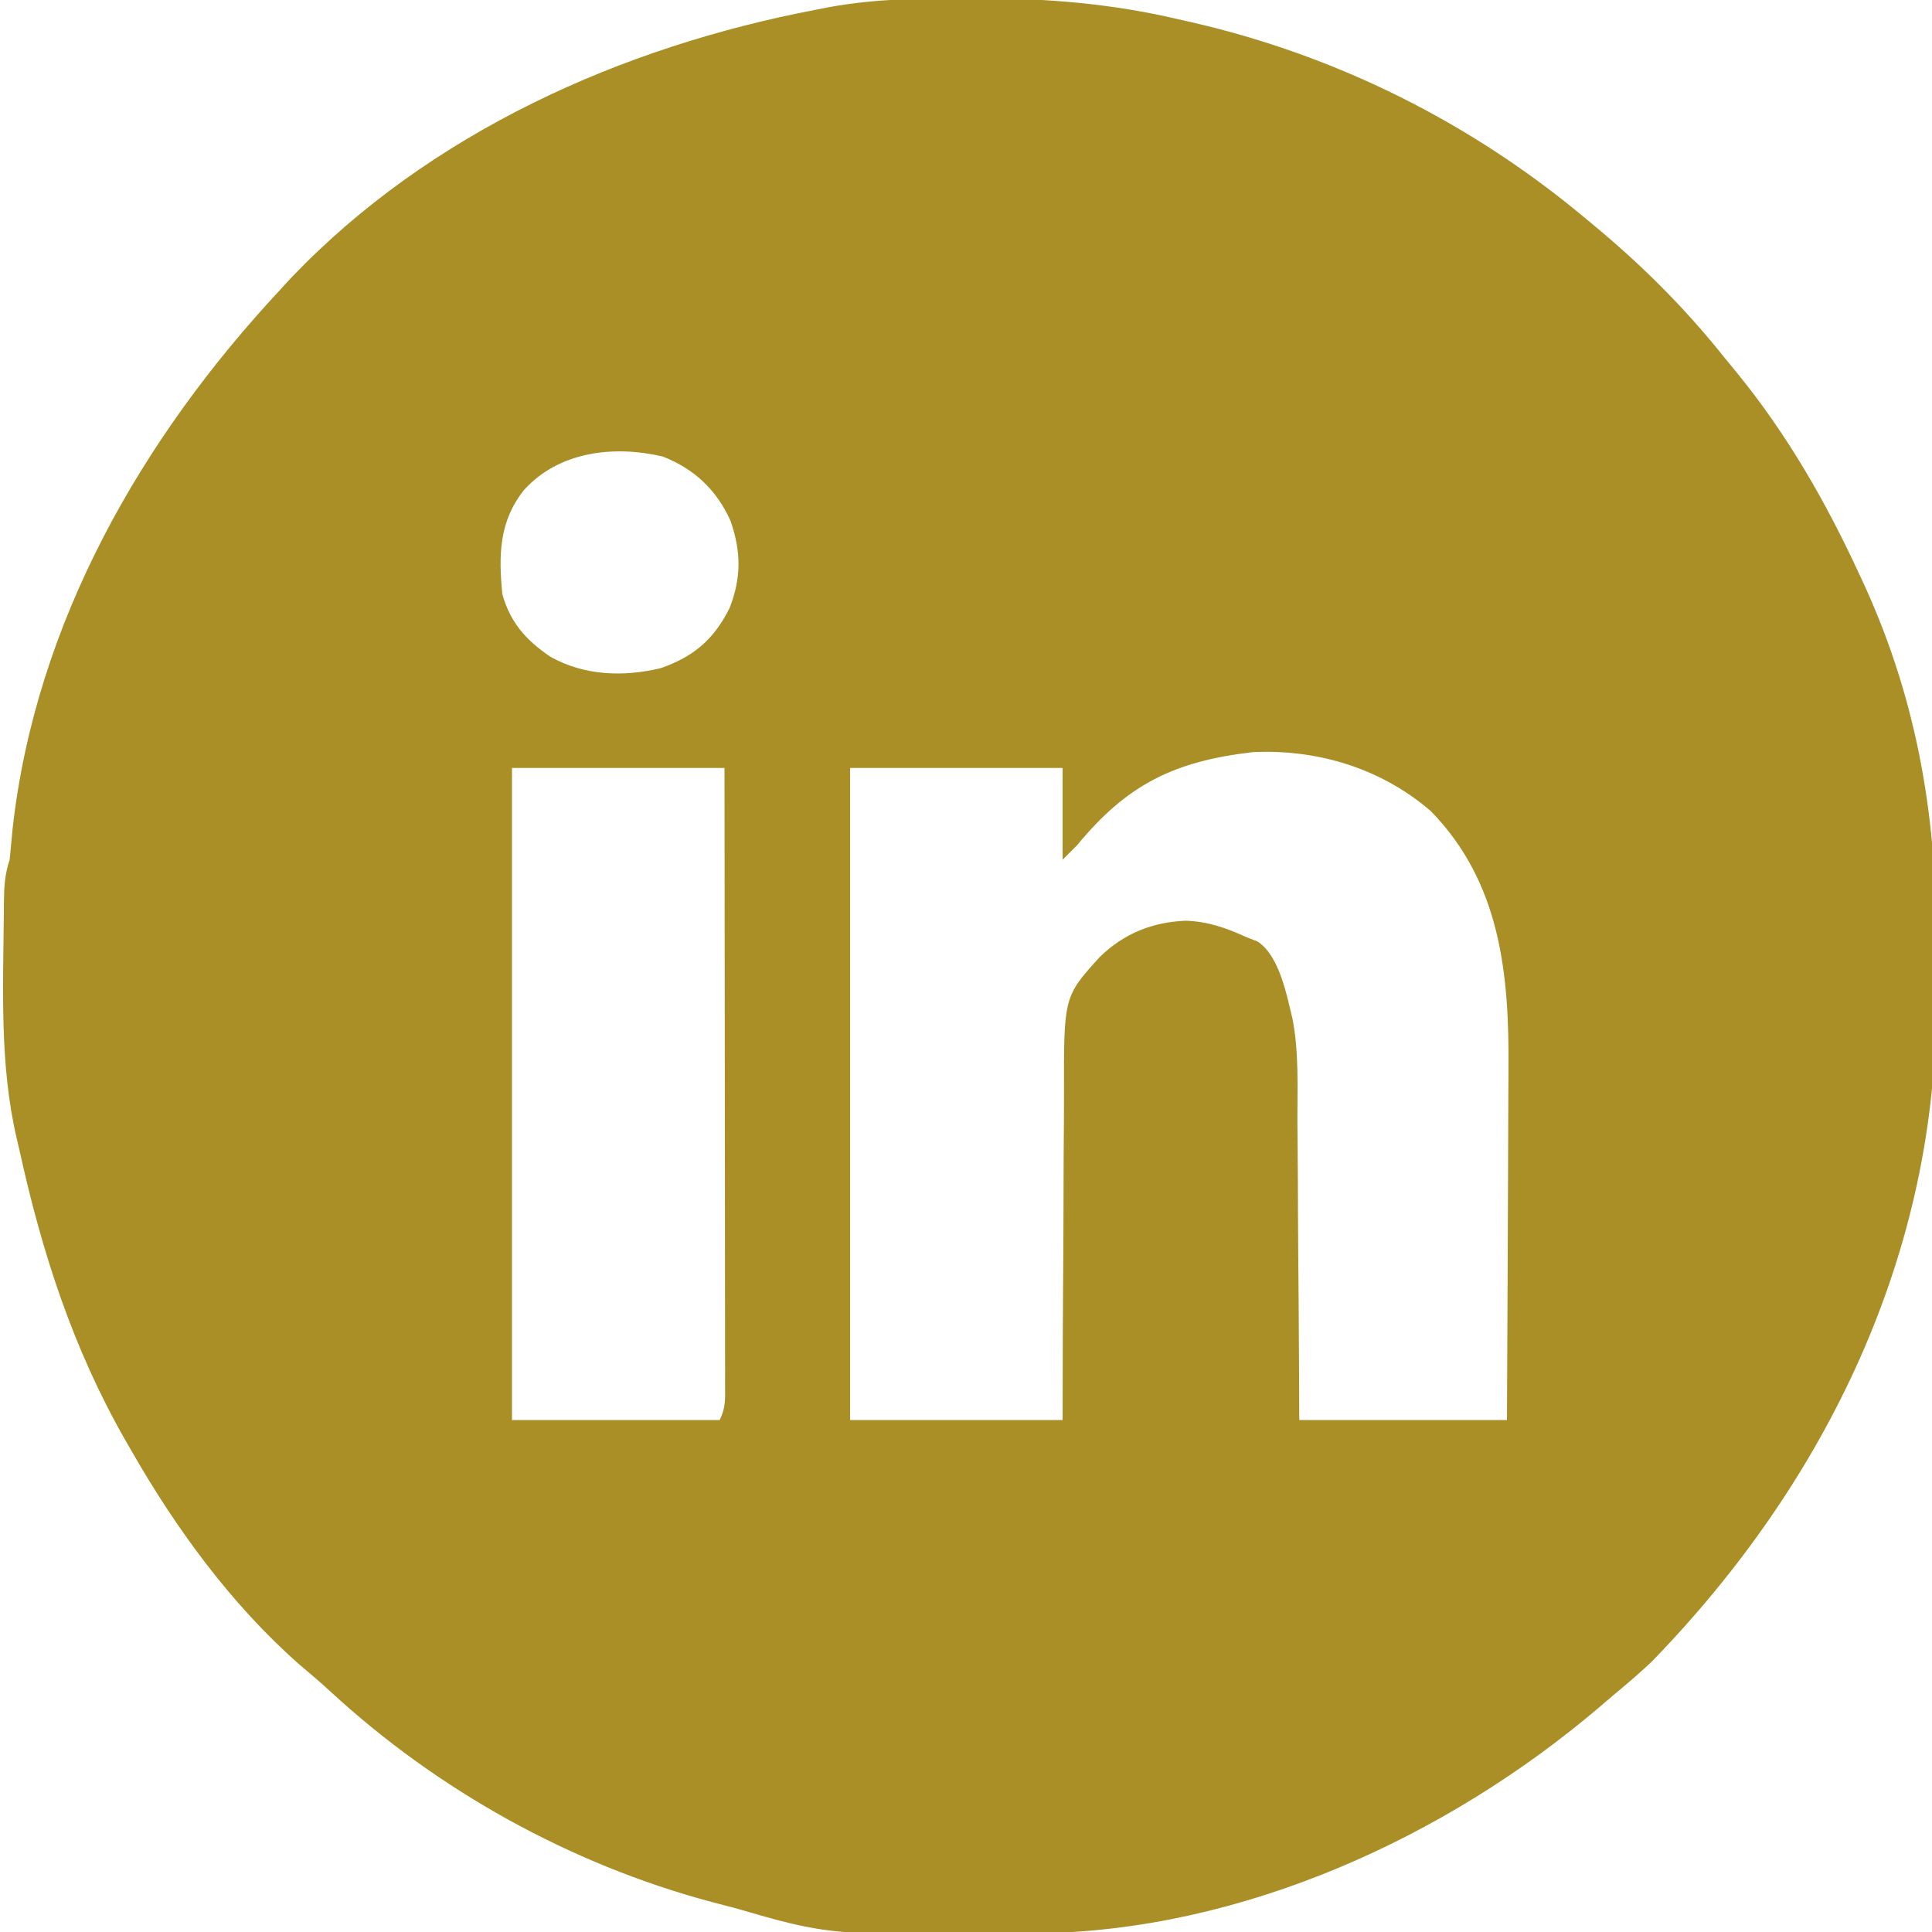 <svg xmlns="http://www.w3.org/2000/svg" width="400" height="400"><path d="M0 0 C1.254 0.001 1.254 0.001 2.533 0.002 C16.586 0.044 29.973 1.136 43.688 4.375 C44.592 4.579 45.497 4.782 46.43 4.992 C76.383 11.865 104.111 25.704 127.688 45.375 C128.21 45.807 128.733 46.24 129.271 46.686 C139.553 55.199 148.348 63.924 156.688 74.375 C157.588 75.473 158.489 76.571 159.391 77.668 C169.802 90.456 177.794 104.42 184.688 119.375 C185.188 120.45 185.188 120.45 185.699 121.546 C196.79 145.816 200.881 170.638 200.545 197.126 C200.507 200.471 200.513 203.81 200.542 207.154 C200.92 259.574 177.873 307.146 141.688 344.375 C139.109 346.822 136.423 349.106 133.688 351.375 C132.758 352.169 131.829 352.963 130.871 353.781 C99.018 380.901 56.694 400.162 14.383 400.648 C13.394 400.661 12.406 400.673 11.387 400.686 C-28.58 401.094 -28.58 401.094 -48.312 395.375 C-49.889 394.961 -51.465 394.549 -53.043 394.141 C-82.293 386.307 -109.804 371.001 -132.02 350.48 C-134.053 348.613 -136.134 346.835 -138.25 345.062 C-152.448 332.6 -164 316.714 -173.312 300.375 C-173.847 299.447 -173.847 299.447 -174.393 298.5 C-185.215 279.553 -191.66 259.626 -196.312 238.375 C-196.582 237.238 -196.582 237.238 -196.856 236.078 C-200.419 220.791 -199.655 204.91 -199.516 189.312 C-199.511 188.557 -199.507 187.802 -199.502 187.023 C-199.46 183.882 -199.313 181.377 -198.312 178.375 C-198.093 176.189 -197.887 174.001 -197.688 171.812 C-192.902 129.312 -171.03 91.172 -142.312 60.375 C-141.588 59.585 -140.864 58.795 -140.117 57.98 C-111.391 27.843 -71.627 10.05 -31.312 2.375 C-30.318 2.181 -29.323 1.986 -28.298 1.786 C-18.869 0.125 -9.544 -0.023 0 0 Z M-91.812 101.812 C-97.011 108.326 -97.089 115.344 -96.312 123.375 C-94.656 129.277 -91.399 132.952 -86.312 136.375 C-79.273 140.289 -71.279 140.547 -63.531 138.719 C-56.661 136.318 -52.486 132.746 -49.25 126.238 C-46.806 119.987 -46.863 114.52 -49.07 108.207 C-51.903 101.864 -56.57 97.412 -63.141 94.883 C-73.267 92.515 -84.596 93.848 -91.812 101.812 Z M22.688 175.375 C21.698 176.365 20.707 177.355 19.688 178.375 C19.688 172.105 19.688 165.835 19.688 159.375 C5.168 159.375 -9.352 159.375 -24.312 159.375 C-24.312 203.925 -24.312 248.475 -24.312 294.375 C-9.793 294.375 4.728 294.375 19.688 294.375 C19.702 288.427 19.716 282.48 19.73 276.352 C19.751 272.569 19.772 268.786 19.799 265.004 C19.841 259.009 19.878 253.014 19.883 247.018 C19.887 242.181 19.916 237.344 19.961 232.507 C19.974 230.668 19.978 228.828 19.974 226.989 C19.935 206.711 19.935 206.711 27.397 198.492 C32.403 193.637 38.258 191.286 45.188 191 C49.779 191.159 53.541 192.485 57.688 194.375 C58.471 194.684 59.255 194.994 60.062 195.312 C64.607 198.284 66.08 206.411 67.299 211.362 C68.626 218.236 68.294 225.394 68.297 232.363 C68.312 234.161 68.329 235.958 68.347 237.756 C68.39 242.443 68.411 247.129 68.426 251.816 C68.449 257.463 68.501 263.11 68.549 268.757 C68.617 277.297 68.649 285.835 68.688 294.375 C82.877 294.375 97.067 294.375 111.688 294.375 C111.775 278.543 111.775 278.543 111.834 262.711 C111.852 256.244 111.873 249.777 111.914 243.311 C111.947 238.091 111.964 232.872 111.972 227.652 C111.978 225.671 111.988 223.689 112.005 221.708 C112.159 202.136 110.4 183.169 95.957 168.34 C85.76 159.512 72.582 155.452 59.082 156.098 C42.826 157.98 33.061 162.751 22.688 175.375 Z M-94.312 159.375 C-94.312 203.925 -94.312 248.475 -94.312 294.375 C-80.123 294.375 -65.933 294.375 -51.312 294.375 C-50.025 291.8 -50.19 289.97 -50.192 287.085 C-50.191 285.963 -50.189 284.842 -50.188 283.686 C-50.192 282.449 -50.195 281.213 -50.199 279.939 C-50.199 278.641 -50.199 277.344 -50.199 276.007 C-50.198 272.443 -50.204 268.879 -50.211 265.316 C-50.217 261.593 -50.218 257.871 -50.219 254.149 C-50.222 247.098 -50.23 240.046 -50.24 232.995 C-50.252 224.969 -50.257 216.942 -50.262 208.916 C-50.273 192.402 -50.291 175.889 -50.312 159.375 C-64.832 159.375 -79.353 159.375 -94.312 159.375 Z " fill="#AA8F27" transform="translate(200.312,-0.375)"></path></svg>